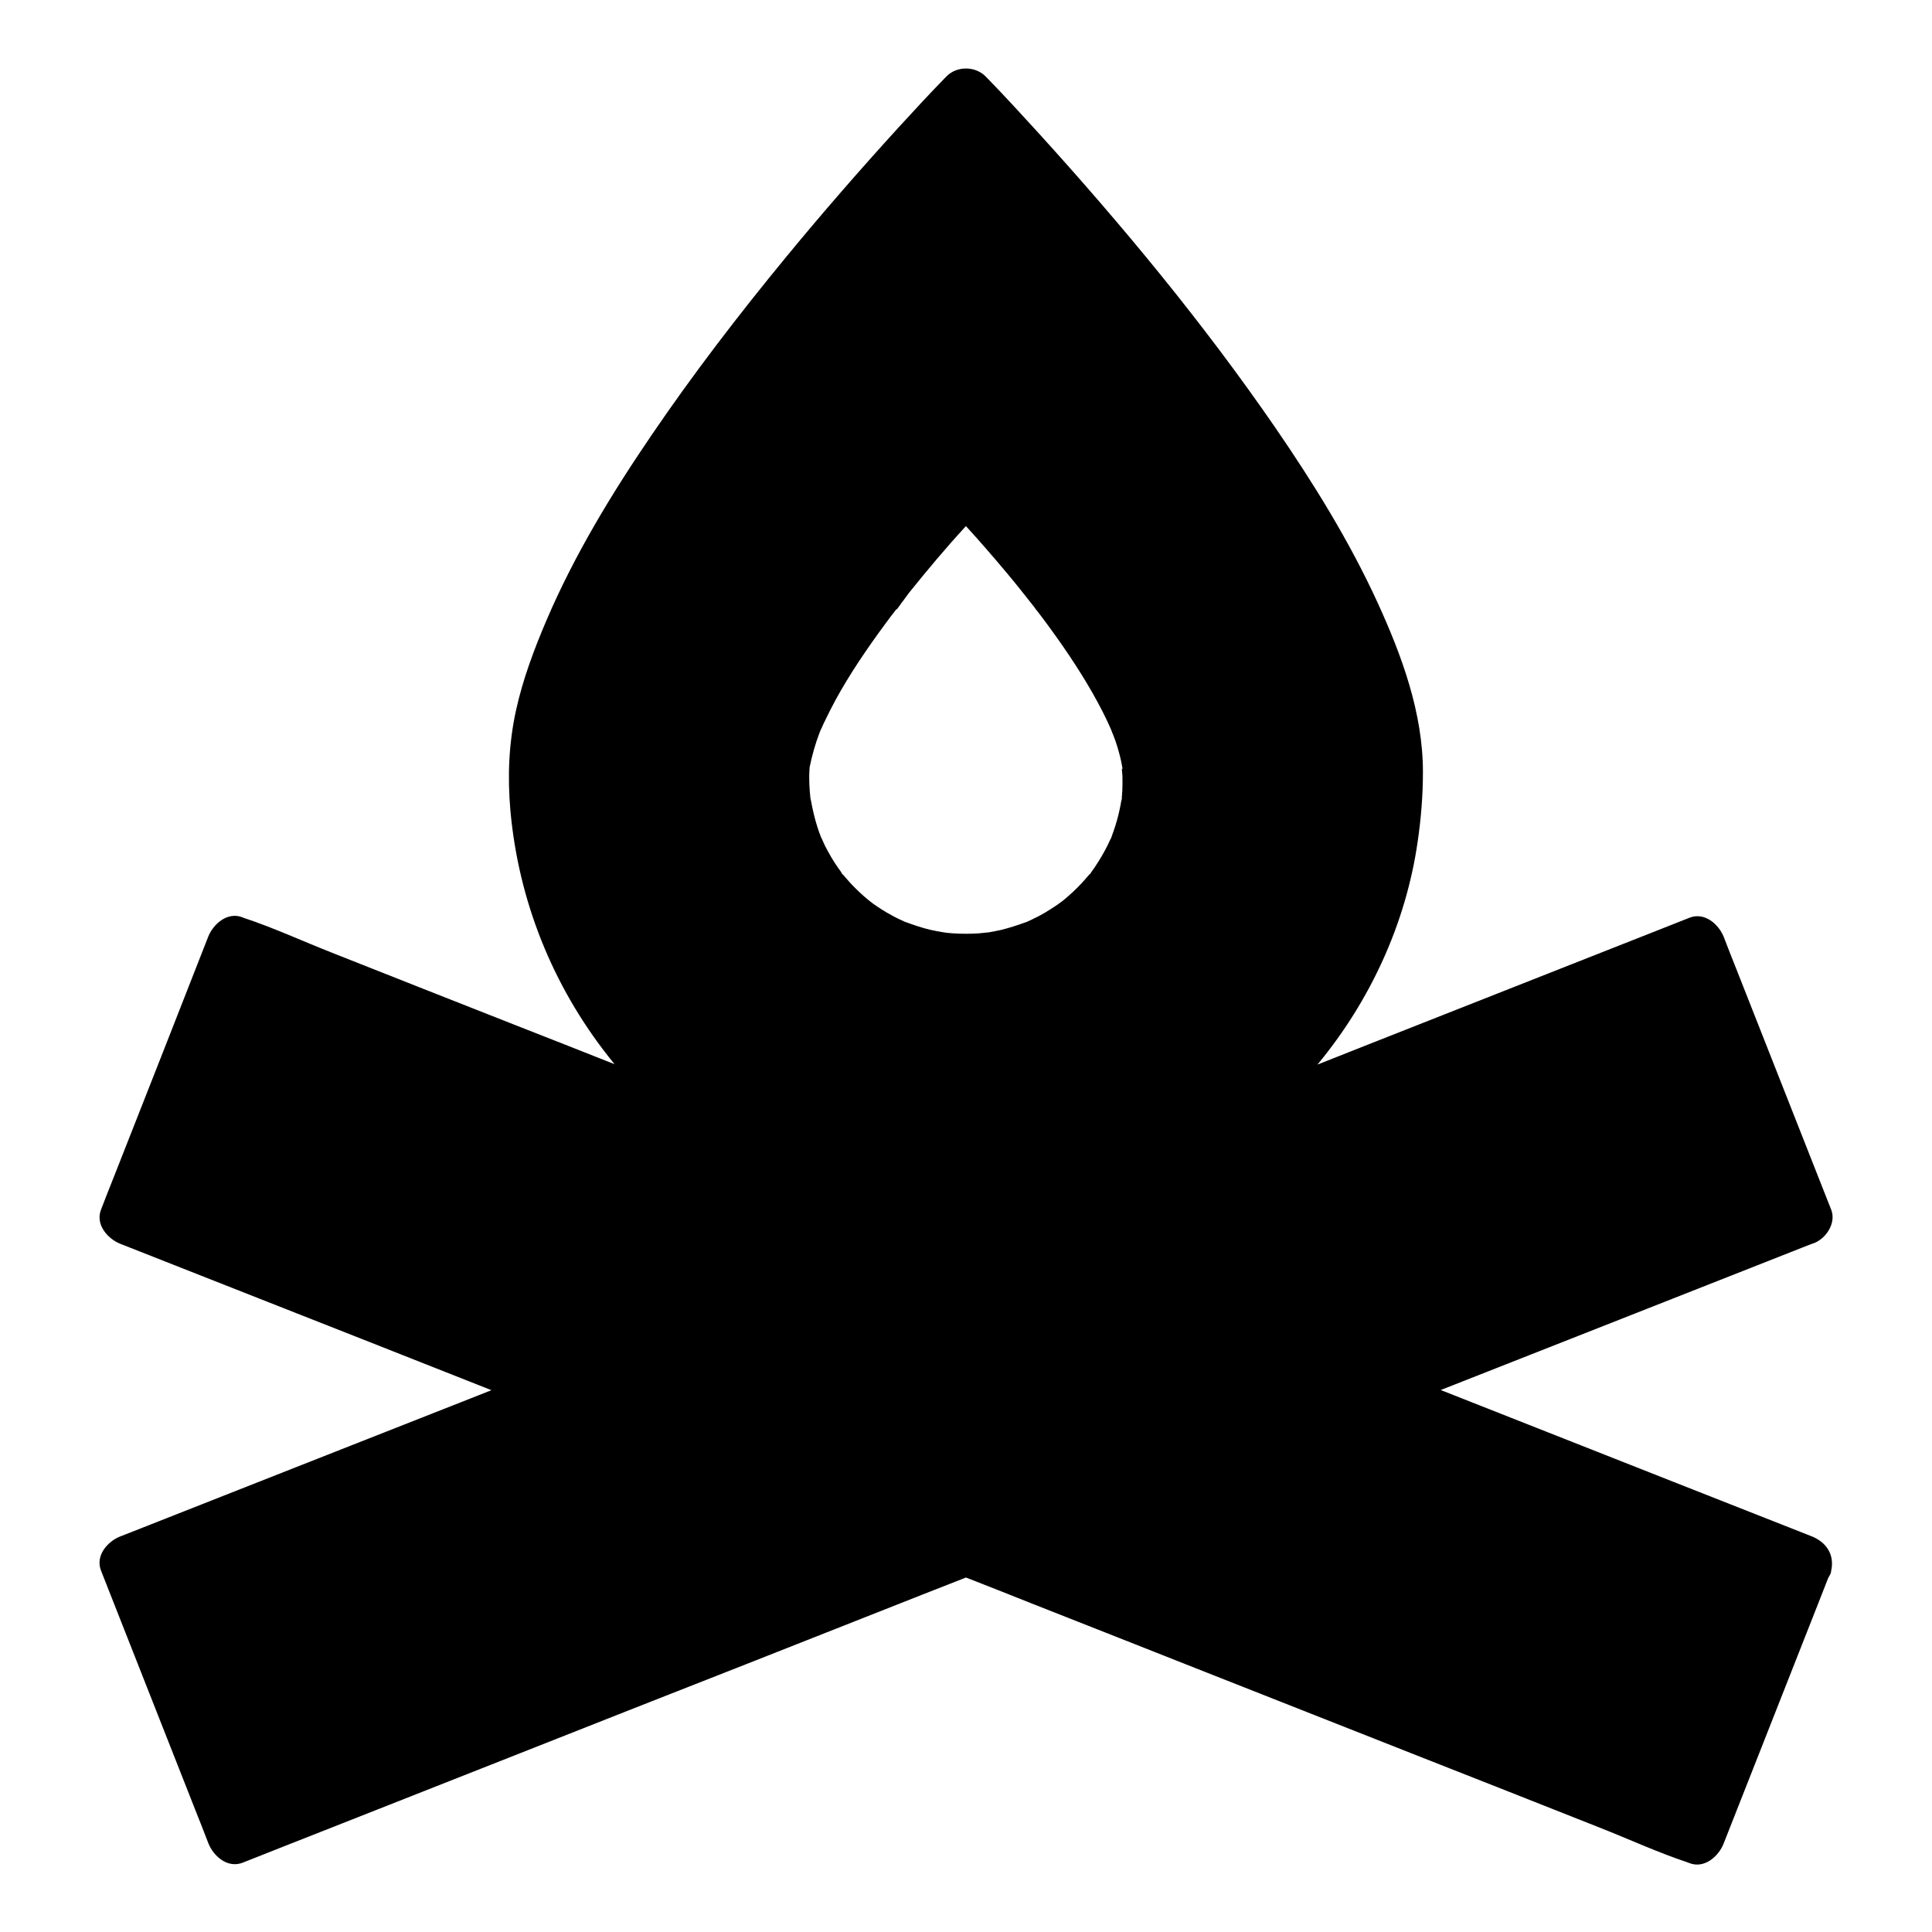 <?xml version="1.0" encoding="UTF-8"?>
<!-- Uploaded to: SVG Repo, www.svgrepo.com, Generator: SVG Repo Mixer Tools -->
<svg fill="#000000" width="800px" height="800px" version="1.1" viewBox="144 144 512 512" xmlns="http://www.w3.org/2000/svg">
 <path d="m624.11 551.14c-12.25-4.82-24.5-9.645-36.703-14.465-20.367-8.02-40.738-16.09-61.105-24.109-0.148-0.051-0.344-0.148-0.492-0.195 17.219-6.789 34.441-13.578 51.711-20.367 14.762-5.805 29.473-11.609 44.184-17.418 0.789-0.297 1.574-0.641 2.41-0.934 3.543-0.984 6.641-5.363 5.164-9.102-0.148-0.395-0.344-0.836-0.492-1.23-8.168-20.664-16.285-41.379-24.453-62.043-1.18-2.953-2.363-5.953-3.492-8.906-1.328-3.394-5.066-6.742-9.102-5.164-7.281 2.902-14.613 5.758-21.941 8.66-17.27 6.789-34.488 13.629-51.758 20.418-8.316 3.297-16.629 6.543-24.895 9.84 13.973-16.875 23.469-37.441 26.566-59.188 0.887-6.102 1.379-12.152 1.379-18.301v-0.051c0-15.695-5.609-30.898-12.055-44.969-7.477-16.285-16.973-31.586-27.109-46.348-18.945-27.504-40.25-53.285-62.637-77.934-4.625-5.066-9.25-10.137-14.07-15.055-2.754-2.805-7.676-2.856-10.43 0-4.328 4.43-8.512 8.953-12.695 13.531-10.184 11.168-20.121 22.582-29.719 34.242-12.547 15.254-24.602 30.945-35.719 47.281-10.527 15.449-20.367 31.637-27.75 48.855-3.344 7.824-6.348 15.793-8.168 24.109-1.918 8.809-2.262 17.562-1.477 26.52 2.164 23.91 11.168 46.395 26.027 65.238 0.543 0.641 1.031 1.328 1.574 1.969-8.809-3.492-17.664-6.988-26.469-10.43-16.137-6.348-32.227-12.695-48.363-19.09-7.773-3.051-15.5-6.641-23.418-9.25-0.098-0.051-0.246-0.098-0.344-0.148-3.984-1.574-7.773 1.77-9.102 5.164-8.266 21.156-16.582 42.262-24.895 63.371-1.18 2.953-2.363 5.953-3.492 8.906-1.574 3.984 1.77 7.773 5.164 9.102 12.25 4.82 24.453 9.645 36.703 14.465 20.367 8.02 40.738 16.039 61.105 24.109 0.148 0.051 0.297 0.148 0.492 0.195-17.219 6.789-34.441 13.578-51.711 20.367-14.762 5.805-29.473 11.609-44.184 17.418-0.789 0.297-1.574 0.641-2.41 0.934-3.394 1.328-6.742 5.066-5.164 9.102 8.316 21.105 16.629 42.215 24.945 63.32 1.18 2.953 2.363 5.953 3.492 8.906 1.328 3.394 5.066 6.742 9.102 5.164 7.281-2.902 14.613-5.758 21.941-8.66 17.27-6.789 34.488-13.629 51.758-20.418 19.926-7.871 39.852-15.742 59.828-23.566 15.598-6.148 31.191-12.301 46.738-18.449l11.414-4.477c5.758 2.262 11.562 4.527 17.32 6.84 15.449 6.102 30.848 12.152 46.25 18.254 18.648 7.379 37.293 14.711 55.988 22.09 16.137 6.348 32.227 12.695 48.363 19.09 7.773 3.051 15.5 6.641 23.418 9.25 0.098 0.051 0.246 0.098 0.344 0.148 3.984 1.574 7.773-1.77 9.102-5.164 8.316-21.105 16.629-42.215 24.945-63.32 0.934-2.41 1.918-4.871 2.856-7.281h0.051c0.297-0.543 0.641-1.082 0.641-1.625 0.984-4.379-1.328-7.676-5.164-9.203zm-182.68-197.68c-0.051 0.688-0.098 1.379-0.148 2.016v0.148c0.148-0.641-0.148 1.672 0 0 0 0.051 0 0.098-0.051 0.195-0.395 2.41-0.934 4.773-1.672 7.086-0.344 1.031-0.688 2.066-1.082 3.102 0 0.051-0.051 0.098-0.051 0.148 0.148-0.344 0.246-0.492 0.246-0.492-0.051 0.098-0.395 0.887-0.297 0.543 0 0.051-0.051 0.098-0.051 0.098-0.246 0.492-0.441 0.984-0.688 1.477-1.031 2.117-2.262 4.184-3.59 6.148-0.297 0.441-0.641 0.887-0.934 1.328-0.051 0.098-0.148 0.195-0.195 0.246 0.789-0.887-0.738 1.031 0 0-0.051 0.051-0.148 0.148-0.246 0.246-0.688 0.789-1.379 1.625-2.117 2.41-1.523 1.625-3.199 3.148-4.922 4.574l0.051-0.051c-0.098 0.051-1.625 1.23-1.918 1.379-0.887 0.59-1.82 1.18-2.707 1.723-0.934 0.543-1.871 1.082-2.856 1.523-0.395 0.195-0.789 0.395-1.18 0.59-0.246 0.098-0.543 0.246-0.789 0.344h0.051c-0.098 0.051-0.246 0.098-0.492 0.195 0.098-0.051 0.195-0.098 0.344-0.148-0.098 0.051-0.246 0.098-0.395 0.148-2.066 0.738-4.133 1.426-6.297 1.969-1.082 0.246-2.164 0.441-3.246 0.641-0.098 0-0.195 0.051-0.297 0.051h-0.098c-0.789 0.098-1.574 0.148-2.363 0.246-2.262 0.148-4.574 0.148-6.887 0-0.59-0.051-1.133-0.098-1.672-0.148-0.195 0-0.641-0.098-0.887-0.148h-0.051-0.098c-1.082-0.195-2.215-0.395-3.297-0.641-2.164-0.492-4.231-1.23-6.297-1.969-0.148-0.051-0.246-0.098-0.344-0.098-0.098-0.051-0.195-0.098-0.297-0.148-0.395-0.195-0.789-0.344-1.18-0.543-1.18-0.543-2.312-1.18-3.445-1.82-0.934-0.543-1.82-1.133-2.707-1.723-0.543-0.344-1.031-0.738-1.574-1.133l-0.102-0.102s-0.051-0.051-0.051-0.051-0.051 0-0.051-0.051h-0.051s0-0.051-0.051-0.051l-0.051-0.051c-0.051 0-0.051-0.051-0.098-0.051-1.672-1.379-3.297-2.902-4.773-4.477-0.738-0.789-1.426-1.625-2.117-2.41-0.098-0.098-0.148-0.195-0.195-0.246 0.641 0.984-0.836-0.934 0 0-0.051-0.098-0.098-0.148-0.195-0.297-0.246-0.344-0.492-0.688-0.738-1.031-1.379-1.918-2.559-3.984-3.641-6.102-0.148-0.297-0.887-2.016-0.984-2.164v0.051c-0.344-0.887-0.688-1.82-0.984-2.754-0.738-2.312-1.277-4.676-1.723-7.086-0.051-0.148-0.051-0.297-0.098-0.395 0-0.098 0-0.195-0.051-0.344-0.051-0.543-0.098-1.133-0.148-1.672-0.098-1.133-0.148-2.312-0.148-3.445 0-0.688 0-1.379 0.051-2.066 0-0.246 0.051-0.543 0.051-0.789v-0.051c0.641-3.102 1.477-6.148 2.609-9.102 0.051-0.148 0.148-0.297 0.195-0.492 0.051-0.098 0.051-0.148 0.098-0.246 0-0.051 0-0.051 0.051-0.098 0.051-0.148 0.148-0.344 0.195-0.395 0.344-0.789 0.688-1.574 1.082-2.312 0.836-1.77 1.723-3.492 2.656-5.215 1.871-3.445 3.938-6.789 6.102-10.086 2.215-3.344 4.527-6.641 6.938-9.891 0.984-1.379 2.016-2.707 3.051-4.035h0.148s-0.344 0 0.148-0.051c0-0.051-0.051-0.098 0-0.148 0.297-0.395 0.934-1.23 1.031-1.426 0.688-0.836 1.328-1.82 2.016-2.707 4.82-6.004 9.84-12.004 15.105-17.711 3.789 4.133 7.43 8.363 11.02 12.645 2.363 2.805 4.625 5.707 6.887 8.562 0 0 0.297 0.395 0.492 0.641l-0.098-0.098c0.195 0.246 0.492 0.688 0.543 0.688 0.59 0.738 1.133 1.523 1.723 2.262 1.18 1.625 2.41 3.246 3.543 4.871 4.43 6.25 8.609 12.742 12.102 19.582 0.789 1.523 1.523 3.102 2.215 4.676 0 0.098 0.688 1.723 0.836 2.117 0.297 0.789 0.59 1.625 0.836 2.461 0.492 1.625 0.934 3.246 1.23 4.922 0.051 0.297 0.098 0.543 0.148 0.836 0-0.395-0.051-0.59-0.051-0.641 0.051 0.148 0.098 1.133 0 0.836 0-0.051-0.098-0.148-0.098-0.195v0.051c0 0.789 0.148 1.523 0.148 2.312 0.016 1.195 0.016 2.324-0.031 3.508z"/>
</svg>